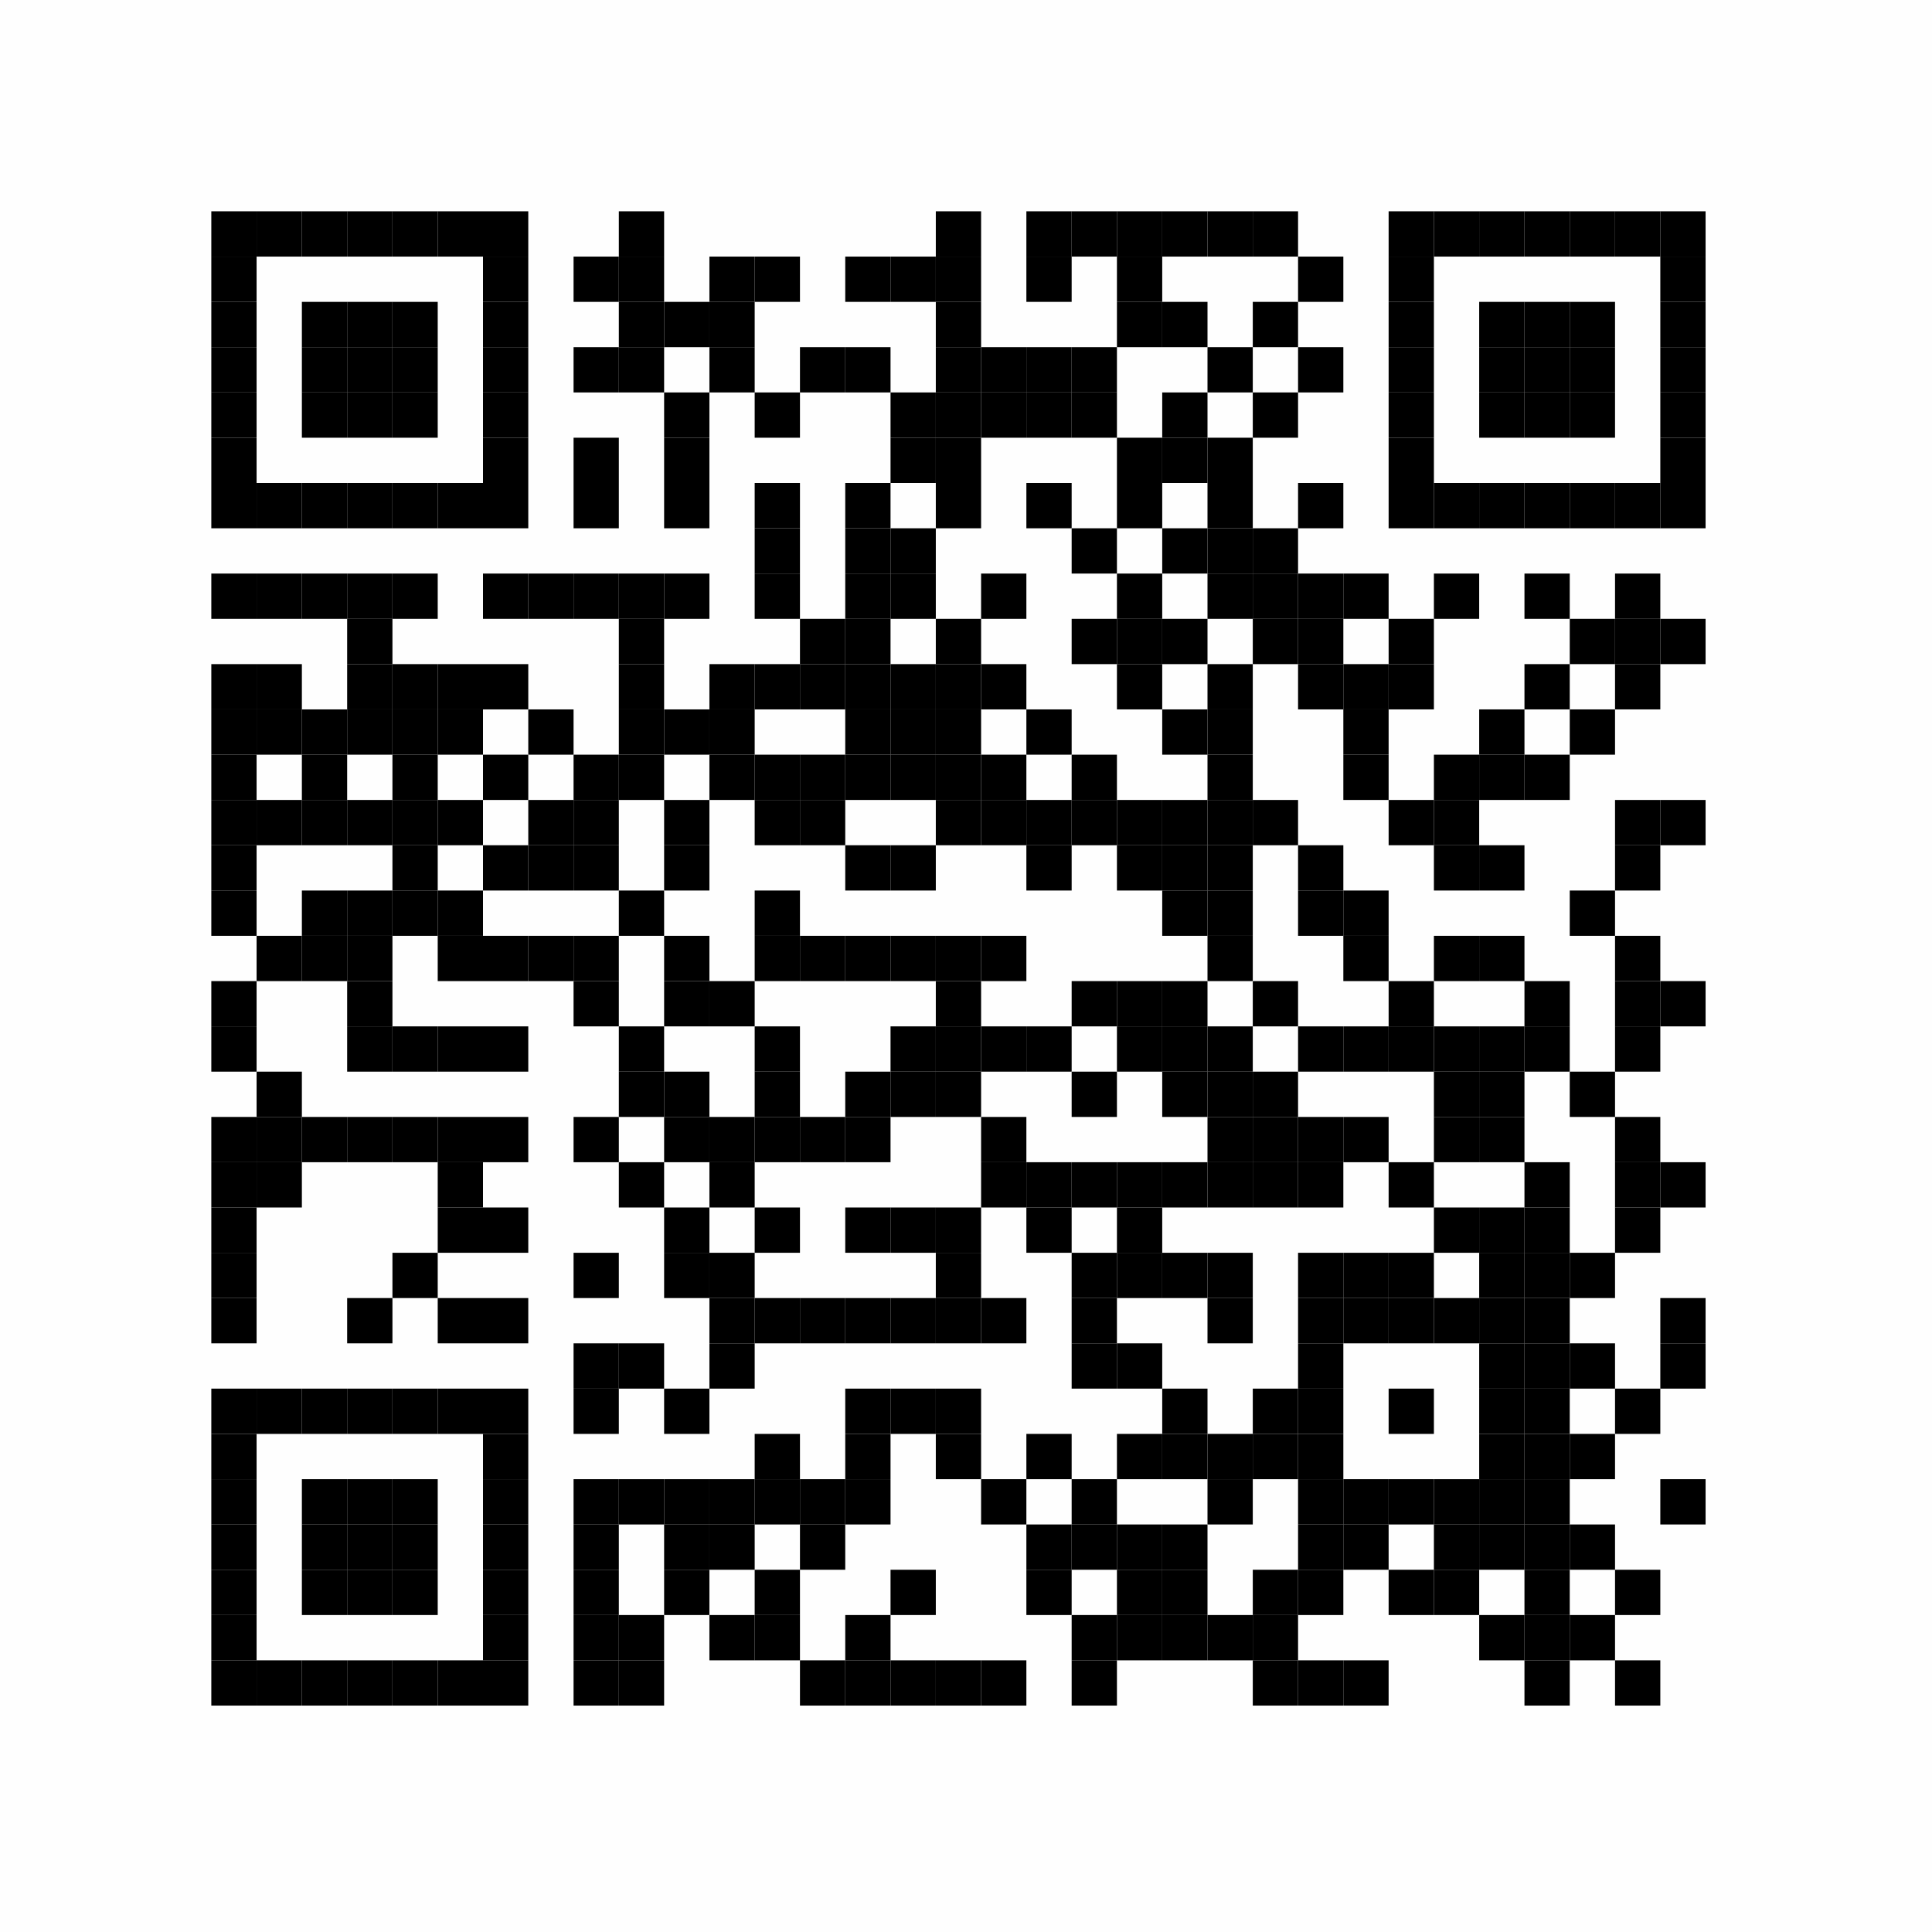 <?xml version="1.0" encoding="UTF-8"?>
<svg xmlns="http://www.w3.org/2000/svg" xmlns:xlink="http://www.w3.org/1999/xlink" version="1.1" width="128px" height="128px" viewBox="0 0 128 128"><defs><rect id="r0" width="3" height="3" fill="#000000"/></defs><rect x="0" y="0" width="128" height="128" fill="#fefefe"/><use x="14" y="14" xlink:href="#r0"/><use x="17" y="14" xlink:href="#r0"/><use x="20" y="14" xlink:href="#r0"/><use x="23" y="14" xlink:href="#r0"/><use x="26" y="14" xlink:href="#r0"/><use x="29" y="14" xlink:href="#r0"/><use x="32" y="14" xlink:href="#r0"/><use x="41" y="14" xlink:href="#r0"/><use x="62" y="14" xlink:href="#r0"/><use x="68" y="14" xlink:href="#r0"/><use x="71" y="14" xlink:href="#r0"/><use x="74" y="14" xlink:href="#r0"/><use x="77" y="14" xlink:href="#r0"/><use x="80" y="14" xlink:href="#r0"/><use x="83" y="14" xlink:href="#r0"/><use x="92" y="14" xlink:href="#r0"/><use x="95" y="14" xlink:href="#r0"/><use x="98" y="14" xlink:href="#r0"/><use x="101" y="14" xlink:href="#r0"/><use x="104" y="14" xlink:href="#r0"/><use x="107" y="14" xlink:href="#r0"/><use x="110" y="14" xlink:href="#r0"/><use x="14" y="17" xlink:href="#r0"/><use x="32" y="17" xlink:href="#r0"/><use x="38" y="17" xlink:href="#r0"/><use x="41" y="17" xlink:href="#r0"/><use x="47" y="17" xlink:href="#r0"/><use x="50" y="17" xlink:href="#r0"/><use x="56" y="17" xlink:href="#r0"/><use x="59" y="17" xlink:href="#r0"/><use x="62" y="17" xlink:href="#r0"/><use x="68" y="17" xlink:href="#r0"/><use x="74" y="17" xlink:href="#r0"/><use x="86" y="17" xlink:href="#r0"/><use x="92" y="17" xlink:href="#r0"/><use x="110" y="17" xlink:href="#r0"/><use x="14" y="20" xlink:href="#r0"/><use x="20" y="20" xlink:href="#r0"/><use x="23" y="20" xlink:href="#r0"/><use x="26" y="20" xlink:href="#r0"/><use x="32" y="20" xlink:href="#r0"/><use x="41" y="20" xlink:href="#r0"/><use x="44" y="20" xlink:href="#r0"/><use x="47" y="20" xlink:href="#r0"/><use x="62" y="20" xlink:href="#r0"/><use x="74" y="20" xlink:href="#r0"/><use x="77" y="20" xlink:href="#r0"/><use x="83" y="20" xlink:href="#r0"/><use x="92" y="20" xlink:href="#r0"/><use x="98" y="20" xlink:href="#r0"/><use x="101" y="20" xlink:href="#r0"/><use x="104" y="20" xlink:href="#r0"/><use x="110" y="20" xlink:href="#r0"/><use x="14" y="23" xlink:href="#r0"/><use x="20" y="23" xlink:href="#r0"/><use x="23" y="23" xlink:href="#r0"/><use x="26" y="23" xlink:href="#r0"/><use x="32" y="23" xlink:href="#r0"/><use x="38" y="23" xlink:href="#r0"/><use x="41" y="23" xlink:href="#r0"/><use x="47" y="23" xlink:href="#r0"/><use x="53" y="23" xlink:href="#r0"/><use x="56" y="23" xlink:href="#r0"/><use x="62" y="23" xlink:href="#r0"/><use x="65" y="23" xlink:href="#r0"/><use x="68" y="23" xlink:href="#r0"/><use x="71" y="23" xlink:href="#r0"/><use x="80" y="23" xlink:href="#r0"/><use x="86" y="23" xlink:href="#r0"/><use x="92" y="23" xlink:href="#r0"/><use x="98" y="23" xlink:href="#r0"/><use x="101" y="23" xlink:href="#r0"/><use x="104" y="23" xlink:href="#r0"/><use x="110" y="23" xlink:href="#r0"/><use x="14" y="26" xlink:href="#r0"/><use x="20" y="26" xlink:href="#r0"/><use x="23" y="26" xlink:href="#r0"/><use x="26" y="26" xlink:href="#r0"/><use x="32" y="26" xlink:href="#r0"/><use x="44" y="26" xlink:href="#r0"/><use x="50" y="26" xlink:href="#r0"/><use x="59" y="26" xlink:href="#r0"/><use x="62" y="26" xlink:href="#r0"/><use x="65" y="26" xlink:href="#r0"/><use x="68" y="26" xlink:href="#r0"/><use x="71" y="26" xlink:href="#r0"/><use x="77" y="26" xlink:href="#r0"/><use x="83" y="26" xlink:href="#r0"/><use x="92" y="26" xlink:href="#r0"/><use x="98" y="26" xlink:href="#r0"/><use x="101" y="26" xlink:href="#r0"/><use x="104" y="26" xlink:href="#r0"/><use x="110" y="26" xlink:href="#r0"/><use x="14" y="29" xlink:href="#r0"/><use x="32" y="29" xlink:href="#r0"/><use x="38" y="29" xlink:href="#r0"/><use x="44" y="29" xlink:href="#r0"/><use x="59" y="29" xlink:href="#r0"/><use x="62" y="29" xlink:href="#r0"/><use x="74" y="29" xlink:href="#r0"/><use x="77" y="29" xlink:href="#r0"/><use x="80" y="29" xlink:href="#r0"/><use x="92" y="29" xlink:href="#r0"/><use x="110" y="29" xlink:href="#r0"/><use x="14" y="32" xlink:href="#r0"/><use x="17" y="32" xlink:href="#r0"/><use x="20" y="32" xlink:href="#r0"/><use x="23" y="32" xlink:href="#r0"/><use x="26" y="32" xlink:href="#r0"/><use x="29" y="32" xlink:href="#r0"/><use x="32" y="32" xlink:href="#r0"/><use x="38" y="32" xlink:href="#r0"/><use x="44" y="32" xlink:href="#r0"/><use x="50" y="32" xlink:href="#r0"/><use x="56" y="32" xlink:href="#r0"/><use x="62" y="32" xlink:href="#r0"/><use x="68" y="32" xlink:href="#r0"/><use x="74" y="32" xlink:href="#r0"/><use x="80" y="32" xlink:href="#r0"/><use x="86" y="32" xlink:href="#r0"/><use x="92" y="32" xlink:href="#r0"/><use x="95" y="32" xlink:href="#r0"/><use x="98" y="32" xlink:href="#r0"/><use x="101" y="32" xlink:href="#r0"/><use x="104" y="32" xlink:href="#r0"/><use x="107" y="32" xlink:href="#r0"/><use x="110" y="32" xlink:href="#r0"/><use x="50" y="35" xlink:href="#r0"/><use x="56" y="35" xlink:href="#r0"/><use x="59" y="35" xlink:href="#r0"/><use x="71" y="35" xlink:href="#r0"/><use x="77" y="35" xlink:href="#r0"/><use x="80" y="35" xlink:href="#r0"/><use x="83" y="35" xlink:href="#r0"/><use x="14" y="38" xlink:href="#r0"/><use x="17" y="38" xlink:href="#r0"/><use x="20" y="38" xlink:href="#r0"/><use x="23" y="38" xlink:href="#r0"/><use x="26" y="38" xlink:href="#r0"/><use x="32" y="38" xlink:href="#r0"/><use x="35" y="38" xlink:href="#r0"/><use x="38" y="38" xlink:href="#r0"/><use x="41" y="38" xlink:href="#r0"/><use x="44" y="38" xlink:href="#r0"/><use x="50" y="38" xlink:href="#r0"/><use x="56" y="38" xlink:href="#r0"/><use x="59" y="38" xlink:href="#r0"/><use x="65" y="38" xlink:href="#r0"/><use x="74" y="38" xlink:href="#r0"/><use x="80" y="38" xlink:href="#r0"/><use x="83" y="38" xlink:href="#r0"/><use x="86" y="38" xlink:href="#r0"/><use x="89" y="38" xlink:href="#r0"/><use x="95" y="38" xlink:href="#r0"/><use x="101" y="38" xlink:href="#r0"/><use x="107" y="38" xlink:href="#r0"/><use x="23" y="41" xlink:href="#r0"/><use x="41" y="41" xlink:href="#r0"/><use x="53" y="41" xlink:href="#r0"/><use x="56" y="41" xlink:href="#r0"/><use x="62" y="41" xlink:href="#r0"/><use x="71" y="41" xlink:href="#r0"/><use x="74" y="41" xlink:href="#r0"/><use x="77" y="41" xlink:href="#r0"/><use x="83" y="41" xlink:href="#r0"/><use x="86" y="41" xlink:href="#r0"/><use x="92" y="41" xlink:href="#r0"/><use x="104" y="41" xlink:href="#r0"/><use x="107" y="41" xlink:href="#r0"/><use x="110" y="41" xlink:href="#r0"/><use x="14" y="44" xlink:href="#r0"/><use x="17" y="44" xlink:href="#r0"/><use x="23" y="44" xlink:href="#r0"/><use x="26" y="44" xlink:href="#r0"/><use x="29" y="44" xlink:href="#r0"/><use x="32" y="44" xlink:href="#r0"/><use x="41" y="44" xlink:href="#r0"/><use x="47" y="44" xlink:href="#r0"/><use x="50" y="44" xlink:href="#r0"/><use x="53" y="44" xlink:href="#r0"/><use x="56" y="44" xlink:href="#r0"/><use x="59" y="44" xlink:href="#r0"/><use x="62" y="44" xlink:href="#r0"/><use x="65" y="44" xlink:href="#r0"/><use x="74" y="44" xlink:href="#r0"/><use x="80" y="44" xlink:href="#r0"/><use x="86" y="44" xlink:href="#r0"/><use x="89" y="44" xlink:href="#r0"/><use x="92" y="44" xlink:href="#r0"/><use x="101" y="44" xlink:href="#r0"/><use x="107" y="44" xlink:href="#r0"/><use x="14" y="47" xlink:href="#r0"/><use x="17" y="47" xlink:href="#r0"/><use x="20" y="47" xlink:href="#r0"/><use x="23" y="47" xlink:href="#r0"/><use x="26" y="47" xlink:href="#r0"/><use x="29" y="47" xlink:href="#r0"/><use x="35" y="47" xlink:href="#r0"/><use x="41" y="47" xlink:href="#r0"/><use x="44" y="47" xlink:href="#r0"/><use x="47" y="47" xlink:href="#r0"/><use x="56" y="47" xlink:href="#r0"/><use x="59" y="47" xlink:href="#r0"/><use x="62" y="47" xlink:href="#r0"/><use x="68" y="47" xlink:href="#r0"/><use x="77" y="47" xlink:href="#r0"/><use x="80" y="47" xlink:href="#r0"/><use x="89" y="47" xlink:href="#r0"/><use x="98" y="47" xlink:href="#r0"/><use x="104" y="47" xlink:href="#r0"/><use x="14" y="50" xlink:href="#r0"/><use x="20" y="50" xlink:href="#r0"/><use x="26" y="50" xlink:href="#r0"/><use x="32" y="50" xlink:href="#r0"/><use x="38" y="50" xlink:href="#r0"/><use x="41" y="50" xlink:href="#r0"/><use x="47" y="50" xlink:href="#r0"/><use x="50" y="50" xlink:href="#r0"/><use x="53" y="50" xlink:href="#r0"/><use x="56" y="50" xlink:href="#r0"/><use x="59" y="50" xlink:href="#r0"/><use x="62" y="50" xlink:href="#r0"/><use x="65" y="50" xlink:href="#r0"/><use x="71" y="50" xlink:href="#r0"/><use x="80" y="50" xlink:href="#r0"/><use x="89" y="50" xlink:href="#r0"/><use x="95" y="50" xlink:href="#r0"/><use x="98" y="50" xlink:href="#r0"/><use x="101" y="50" xlink:href="#r0"/><use x="14" y="53" xlink:href="#r0"/><use x="17" y="53" xlink:href="#r0"/><use x="20" y="53" xlink:href="#r0"/><use x="23" y="53" xlink:href="#r0"/><use x="26" y="53" xlink:href="#r0"/><use x="29" y="53" xlink:href="#r0"/><use x="35" y="53" xlink:href="#r0"/><use x="38" y="53" xlink:href="#r0"/><use x="44" y="53" xlink:href="#r0"/><use x="50" y="53" xlink:href="#r0"/><use x="53" y="53" xlink:href="#r0"/><use x="62" y="53" xlink:href="#r0"/><use x="65" y="53" xlink:href="#r0"/><use x="68" y="53" xlink:href="#r0"/><use x="71" y="53" xlink:href="#r0"/><use x="74" y="53" xlink:href="#r0"/><use x="77" y="53" xlink:href="#r0"/><use x="80" y="53" xlink:href="#r0"/><use x="83" y="53" xlink:href="#r0"/><use x="92" y="53" xlink:href="#r0"/><use x="95" y="53" xlink:href="#r0"/><use x="107" y="53" xlink:href="#r0"/><use x="110" y="53" xlink:href="#r0"/><use x="14" y="56" xlink:href="#r0"/><use x="26" y="56" xlink:href="#r0"/><use x="32" y="56" xlink:href="#r0"/><use x="35" y="56" xlink:href="#r0"/><use x="38" y="56" xlink:href="#r0"/><use x="44" y="56" xlink:href="#r0"/><use x="56" y="56" xlink:href="#r0"/><use x="59" y="56" xlink:href="#r0"/><use x="68" y="56" xlink:href="#r0"/><use x="74" y="56" xlink:href="#r0"/><use x="77" y="56" xlink:href="#r0"/><use x="80" y="56" xlink:href="#r0"/><use x="86" y="56" xlink:href="#r0"/><use x="95" y="56" xlink:href="#r0"/><use x="98" y="56" xlink:href="#r0"/><use x="107" y="56" xlink:href="#r0"/><use x="14" y="59" xlink:href="#r0"/><use x="20" y="59" xlink:href="#r0"/><use x="23" y="59" xlink:href="#r0"/><use x="26" y="59" xlink:href="#r0"/><use x="29" y="59" xlink:href="#r0"/><use x="41" y="59" xlink:href="#r0"/><use x="50" y="59" xlink:href="#r0"/><use x="77" y="59" xlink:href="#r0"/><use x="80" y="59" xlink:href="#r0"/><use x="86" y="59" xlink:href="#r0"/><use x="89" y="59" xlink:href="#r0"/><use x="104" y="59" xlink:href="#r0"/><use x="17" y="62" xlink:href="#r0"/><use x="20" y="62" xlink:href="#r0"/><use x="23" y="62" xlink:href="#r0"/><use x="29" y="62" xlink:href="#r0"/><use x="32" y="62" xlink:href="#r0"/><use x="35" y="62" xlink:href="#r0"/><use x="38" y="62" xlink:href="#r0"/><use x="44" y="62" xlink:href="#r0"/><use x="50" y="62" xlink:href="#r0"/><use x="53" y="62" xlink:href="#r0"/><use x="56" y="62" xlink:href="#r0"/><use x="59" y="62" xlink:href="#r0"/><use x="62" y="62" xlink:href="#r0"/><use x="65" y="62" xlink:href="#r0"/><use x="80" y="62" xlink:href="#r0"/><use x="89" y="62" xlink:href="#r0"/><use x="95" y="62" xlink:href="#r0"/><use x="98" y="62" xlink:href="#r0"/><use x="107" y="62" xlink:href="#r0"/><use x="14" y="65" xlink:href="#r0"/><use x="23" y="65" xlink:href="#r0"/><use x="38" y="65" xlink:href="#r0"/><use x="44" y="65" xlink:href="#r0"/><use x="47" y="65" xlink:href="#r0"/><use x="62" y="65" xlink:href="#r0"/><use x="71" y="65" xlink:href="#r0"/><use x="74" y="65" xlink:href="#r0"/><use x="77" y="65" xlink:href="#r0"/><use x="83" y="65" xlink:href="#r0"/><use x="92" y="65" xlink:href="#r0"/><use x="101" y="65" xlink:href="#r0"/><use x="107" y="65" xlink:href="#r0"/><use x="110" y="65" xlink:href="#r0"/><use x="14" y="68" xlink:href="#r0"/><use x="23" y="68" xlink:href="#r0"/><use x="26" y="68" xlink:href="#r0"/><use x="29" y="68" xlink:href="#r0"/><use x="32" y="68" xlink:href="#r0"/><use x="41" y="68" xlink:href="#r0"/><use x="50" y="68" xlink:href="#r0"/><use x="59" y="68" xlink:href="#r0"/><use x="62" y="68" xlink:href="#r0"/><use x="65" y="68" xlink:href="#r0"/><use x="68" y="68" xlink:href="#r0"/><use x="74" y="68" xlink:href="#r0"/><use x="77" y="68" xlink:href="#r0"/><use x="80" y="68" xlink:href="#r0"/><use x="86" y="68" xlink:href="#r0"/><use x="89" y="68" xlink:href="#r0"/><use x="92" y="68" xlink:href="#r0"/><use x="95" y="68" xlink:href="#r0"/><use x="98" y="68" xlink:href="#r0"/><use x="101" y="68" xlink:href="#r0"/><use x="107" y="68" xlink:href="#r0"/><use x="17" y="71" xlink:href="#r0"/><use x="41" y="71" xlink:href="#r0"/><use x="44" y="71" xlink:href="#r0"/><use x="50" y="71" xlink:href="#r0"/><use x="56" y="71" xlink:href="#r0"/><use x="59" y="71" xlink:href="#r0"/><use x="62" y="71" xlink:href="#r0"/><use x="71" y="71" xlink:href="#r0"/><use x="77" y="71" xlink:href="#r0"/><use x="80" y="71" xlink:href="#r0"/><use x="83" y="71" xlink:href="#r0"/><use x="95" y="71" xlink:href="#r0"/><use x="98" y="71" xlink:href="#r0"/><use x="104" y="71" xlink:href="#r0"/><use x="14" y="74" xlink:href="#r0"/><use x="17" y="74" xlink:href="#r0"/><use x="20" y="74" xlink:href="#r0"/><use x="23" y="74" xlink:href="#r0"/><use x="26" y="74" xlink:href="#r0"/><use x="29" y="74" xlink:href="#r0"/><use x="32" y="74" xlink:href="#r0"/><use x="38" y="74" xlink:href="#r0"/><use x="44" y="74" xlink:href="#r0"/><use x="47" y="74" xlink:href="#r0"/><use x="50" y="74" xlink:href="#r0"/><use x="53" y="74" xlink:href="#r0"/><use x="56" y="74" xlink:href="#r0"/><use x="65" y="74" xlink:href="#r0"/><use x="80" y="74" xlink:href="#r0"/><use x="83" y="74" xlink:href="#r0"/><use x="86" y="74" xlink:href="#r0"/><use x="89" y="74" xlink:href="#r0"/><use x="95" y="74" xlink:href="#r0"/><use x="98" y="74" xlink:href="#r0"/><use x="107" y="74" xlink:href="#r0"/><use x="14" y="77" xlink:href="#r0"/><use x="17" y="77" xlink:href="#r0"/><use x="29" y="77" xlink:href="#r0"/><use x="41" y="77" xlink:href="#r0"/><use x="47" y="77" xlink:href="#r0"/><use x="65" y="77" xlink:href="#r0"/><use x="68" y="77" xlink:href="#r0"/><use x="71" y="77" xlink:href="#r0"/><use x="74" y="77" xlink:href="#r0"/><use x="77" y="77" xlink:href="#r0"/><use x="80" y="77" xlink:href="#r0"/><use x="83" y="77" xlink:href="#r0"/><use x="86" y="77" xlink:href="#r0"/><use x="92" y="77" xlink:href="#r0"/><use x="101" y="77" xlink:href="#r0"/><use x="107" y="77" xlink:href="#r0"/><use x="110" y="77" xlink:href="#r0"/><use x="14" y="80" xlink:href="#r0"/><use x="29" y="80" xlink:href="#r0"/><use x="32" y="80" xlink:href="#r0"/><use x="44" y="80" xlink:href="#r0"/><use x="50" y="80" xlink:href="#r0"/><use x="56" y="80" xlink:href="#r0"/><use x="59" y="80" xlink:href="#r0"/><use x="62" y="80" xlink:href="#r0"/><use x="68" y="80" xlink:href="#r0"/><use x="74" y="80" xlink:href="#r0"/><use x="95" y="80" xlink:href="#r0"/><use x="98" y="80" xlink:href="#r0"/><use x="101" y="80" xlink:href="#r0"/><use x="107" y="80" xlink:href="#r0"/><use x="14" y="83" xlink:href="#r0"/><use x="26" y="83" xlink:href="#r0"/><use x="38" y="83" xlink:href="#r0"/><use x="44" y="83" xlink:href="#r0"/><use x="47" y="83" xlink:href="#r0"/><use x="62" y="83" xlink:href="#r0"/><use x="71" y="83" xlink:href="#r0"/><use x="74" y="83" xlink:href="#r0"/><use x="77" y="83" xlink:href="#r0"/><use x="80" y="83" xlink:href="#r0"/><use x="86" y="83" xlink:href="#r0"/><use x="89" y="83" xlink:href="#r0"/><use x="92" y="83" xlink:href="#r0"/><use x="98" y="83" xlink:href="#r0"/><use x="101" y="83" xlink:href="#r0"/><use x="104" y="83" xlink:href="#r0"/><use x="14" y="86" xlink:href="#r0"/><use x="23" y="86" xlink:href="#r0"/><use x="29" y="86" xlink:href="#r0"/><use x="32" y="86" xlink:href="#r0"/><use x="47" y="86" xlink:href="#r0"/><use x="50" y="86" xlink:href="#r0"/><use x="53" y="86" xlink:href="#r0"/><use x="56" y="86" xlink:href="#r0"/><use x="59" y="86" xlink:href="#r0"/><use x="62" y="86" xlink:href="#r0"/><use x="65" y="86" xlink:href="#r0"/><use x="71" y="86" xlink:href="#r0"/><use x="80" y="86" xlink:href="#r0"/><use x="86" y="86" xlink:href="#r0"/><use x="89" y="86" xlink:href="#r0"/><use x="92" y="86" xlink:href="#r0"/><use x="95" y="86" xlink:href="#r0"/><use x="98" y="86" xlink:href="#r0"/><use x="101" y="86" xlink:href="#r0"/><use x="110" y="86" xlink:href="#r0"/><use x="38" y="89" xlink:href="#r0"/><use x="41" y="89" xlink:href="#r0"/><use x="47" y="89" xlink:href="#r0"/><use x="71" y="89" xlink:href="#r0"/><use x="74" y="89" xlink:href="#r0"/><use x="86" y="89" xlink:href="#r0"/><use x="98" y="89" xlink:href="#r0"/><use x="101" y="89" xlink:href="#r0"/><use x="104" y="89" xlink:href="#r0"/><use x="110" y="89" xlink:href="#r0"/><use x="14" y="92" xlink:href="#r0"/><use x="17" y="92" xlink:href="#r0"/><use x="20" y="92" xlink:href="#r0"/><use x="23" y="92" xlink:href="#r0"/><use x="26" y="92" xlink:href="#r0"/><use x="29" y="92" xlink:href="#r0"/><use x="32" y="92" xlink:href="#r0"/><use x="38" y="92" xlink:href="#r0"/><use x="44" y="92" xlink:href="#r0"/><use x="56" y="92" xlink:href="#r0"/><use x="59" y="92" xlink:href="#r0"/><use x="62" y="92" xlink:href="#r0"/><use x="77" y="92" xlink:href="#r0"/><use x="83" y="92" xlink:href="#r0"/><use x="86" y="92" xlink:href="#r0"/><use x="92" y="92" xlink:href="#r0"/><use x="98" y="92" xlink:href="#r0"/><use x="101" y="92" xlink:href="#r0"/><use x="107" y="92" xlink:href="#r0"/><use x="14" y="95" xlink:href="#r0"/><use x="32" y="95" xlink:href="#r0"/><use x="50" y="95" xlink:href="#r0"/><use x="56" y="95" xlink:href="#r0"/><use x="62" y="95" xlink:href="#r0"/><use x="68" y="95" xlink:href="#r0"/><use x="74" y="95" xlink:href="#r0"/><use x="77" y="95" xlink:href="#r0"/><use x="80" y="95" xlink:href="#r0"/><use x="83" y="95" xlink:href="#r0"/><use x="86" y="95" xlink:href="#r0"/><use x="98" y="95" xlink:href="#r0"/><use x="101" y="95" xlink:href="#r0"/><use x="104" y="95" xlink:href="#r0"/><use x="14" y="98" xlink:href="#r0"/><use x="20" y="98" xlink:href="#r0"/><use x="23" y="98" xlink:href="#r0"/><use x="26" y="98" xlink:href="#r0"/><use x="32" y="98" xlink:href="#r0"/><use x="38" y="98" xlink:href="#r0"/><use x="41" y="98" xlink:href="#r0"/><use x="44" y="98" xlink:href="#r0"/><use x="47" y="98" xlink:href="#r0"/><use x="50" y="98" xlink:href="#r0"/><use x="53" y="98" xlink:href="#r0"/><use x="56" y="98" xlink:href="#r0"/><use x="65" y="98" xlink:href="#r0"/><use x="71" y="98" xlink:href="#r0"/><use x="80" y="98" xlink:href="#r0"/><use x="86" y="98" xlink:href="#r0"/><use x="89" y="98" xlink:href="#r0"/><use x="92" y="98" xlink:href="#r0"/><use x="95" y="98" xlink:href="#r0"/><use x="98" y="98" xlink:href="#r0"/><use x="101" y="98" xlink:href="#r0"/><use x="110" y="98" xlink:href="#r0"/><use x="14" y="101" xlink:href="#r0"/><use x="20" y="101" xlink:href="#r0"/><use x="23" y="101" xlink:href="#r0"/><use x="26" y="101" xlink:href="#r0"/><use x="32" y="101" xlink:href="#r0"/><use x="38" y="101" xlink:href="#r0"/><use x="44" y="101" xlink:href="#r0"/><use x="47" y="101" xlink:href="#r0"/><use x="53" y="101" xlink:href="#r0"/><use x="68" y="101" xlink:href="#r0"/><use x="71" y="101" xlink:href="#r0"/><use x="74" y="101" xlink:href="#r0"/><use x="77" y="101" xlink:href="#r0"/><use x="86" y="101" xlink:href="#r0"/><use x="89" y="101" xlink:href="#r0"/><use x="95" y="101" xlink:href="#r0"/><use x="98" y="101" xlink:href="#r0"/><use x="101" y="101" xlink:href="#r0"/><use x="104" y="101" xlink:href="#r0"/><use x="14" y="104" xlink:href="#r0"/><use x="20" y="104" xlink:href="#r0"/><use x="23" y="104" xlink:href="#r0"/><use x="26" y="104" xlink:href="#r0"/><use x="32" y="104" xlink:href="#r0"/><use x="38" y="104" xlink:href="#r0"/><use x="44" y="104" xlink:href="#r0"/><use x="50" y="104" xlink:href="#r0"/><use x="59" y="104" xlink:href="#r0"/><use x="68" y="104" xlink:href="#r0"/><use x="74" y="104" xlink:href="#r0"/><use x="77" y="104" xlink:href="#r0"/><use x="83" y="104" xlink:href="#r0"/><use x="86" y="104" xlink:href="#r0"/><use x="92" y="104" xlink:href="#r0"/><use x="95" y="104" xlink:href="#r0"/><use x="101" y="104" xlink:href="#r0"/><use x="107" y="104" xlink:href="#r0"/><use x="14" y="107" xlink:href="#r0"/><use x="32" y="107" xlink:href="#r0"/><use x="38" y="107" xlink:href="#r0"/><use x="41" y="107" xlink:href="#r0"/><use x="47" y="107" xlink:href="#r0"/><use x="50" y="107" xlink:href="#r0"/><use x="56" y="107" xlink:href="#r0"/><use x="71" y="107" xlink:href="#r0"/><use x="74" y="107" xlink:href="#r0"/><use x="77" y="107" xlink:href="#r0"/><use x="80" y="107" xlink:href="#r0"/><use x="83" y="107" xlink:href="#r0"/><use x="98" y="107" xlink:href="#r0"/><use x="101" y="107" xlink:href="#r0"/><use x="104" y="107" xlink:href="#r0"/><use x="14" y="110" xlink:href="#r0"/><use x="17" y="110" xlink:href="#r0"/><use x="20" y="110" xlink:href="#r0"/><use x="23" y="110" xlink:href="#r0"/><use x="26" y="110" xlink:href="#r0"/><use x="29" y="110" xlink:href="#r0"/><use x="32" y="110" xlink:href="#r0"/><use x="38" y="110" xlink:href="#r0"/><use x="41" y="110" xlink:href="#r0"/><use x="53" y="110" xlink:href="#r0"/><use x="56" y="110" xlink:href="#r0"/><use x="59" y="110" xlink:href="#r0"/><use x="62" y="110" xlink:href="#r0"/><use x="65" y="110" xlink:href="#r0"/><use x="71" y="110" xlink:href="#r0"/><use x="83" y="110" xlink:href="#r0"/><use x="86" y="110" xlink:href="#r0"/><use x="89" y="110" xlink:href="#r0"/><use x="101" y="110" xlink:href="#r0"/><use x="107" y="110" xlink:href="#r0"/></svg>
